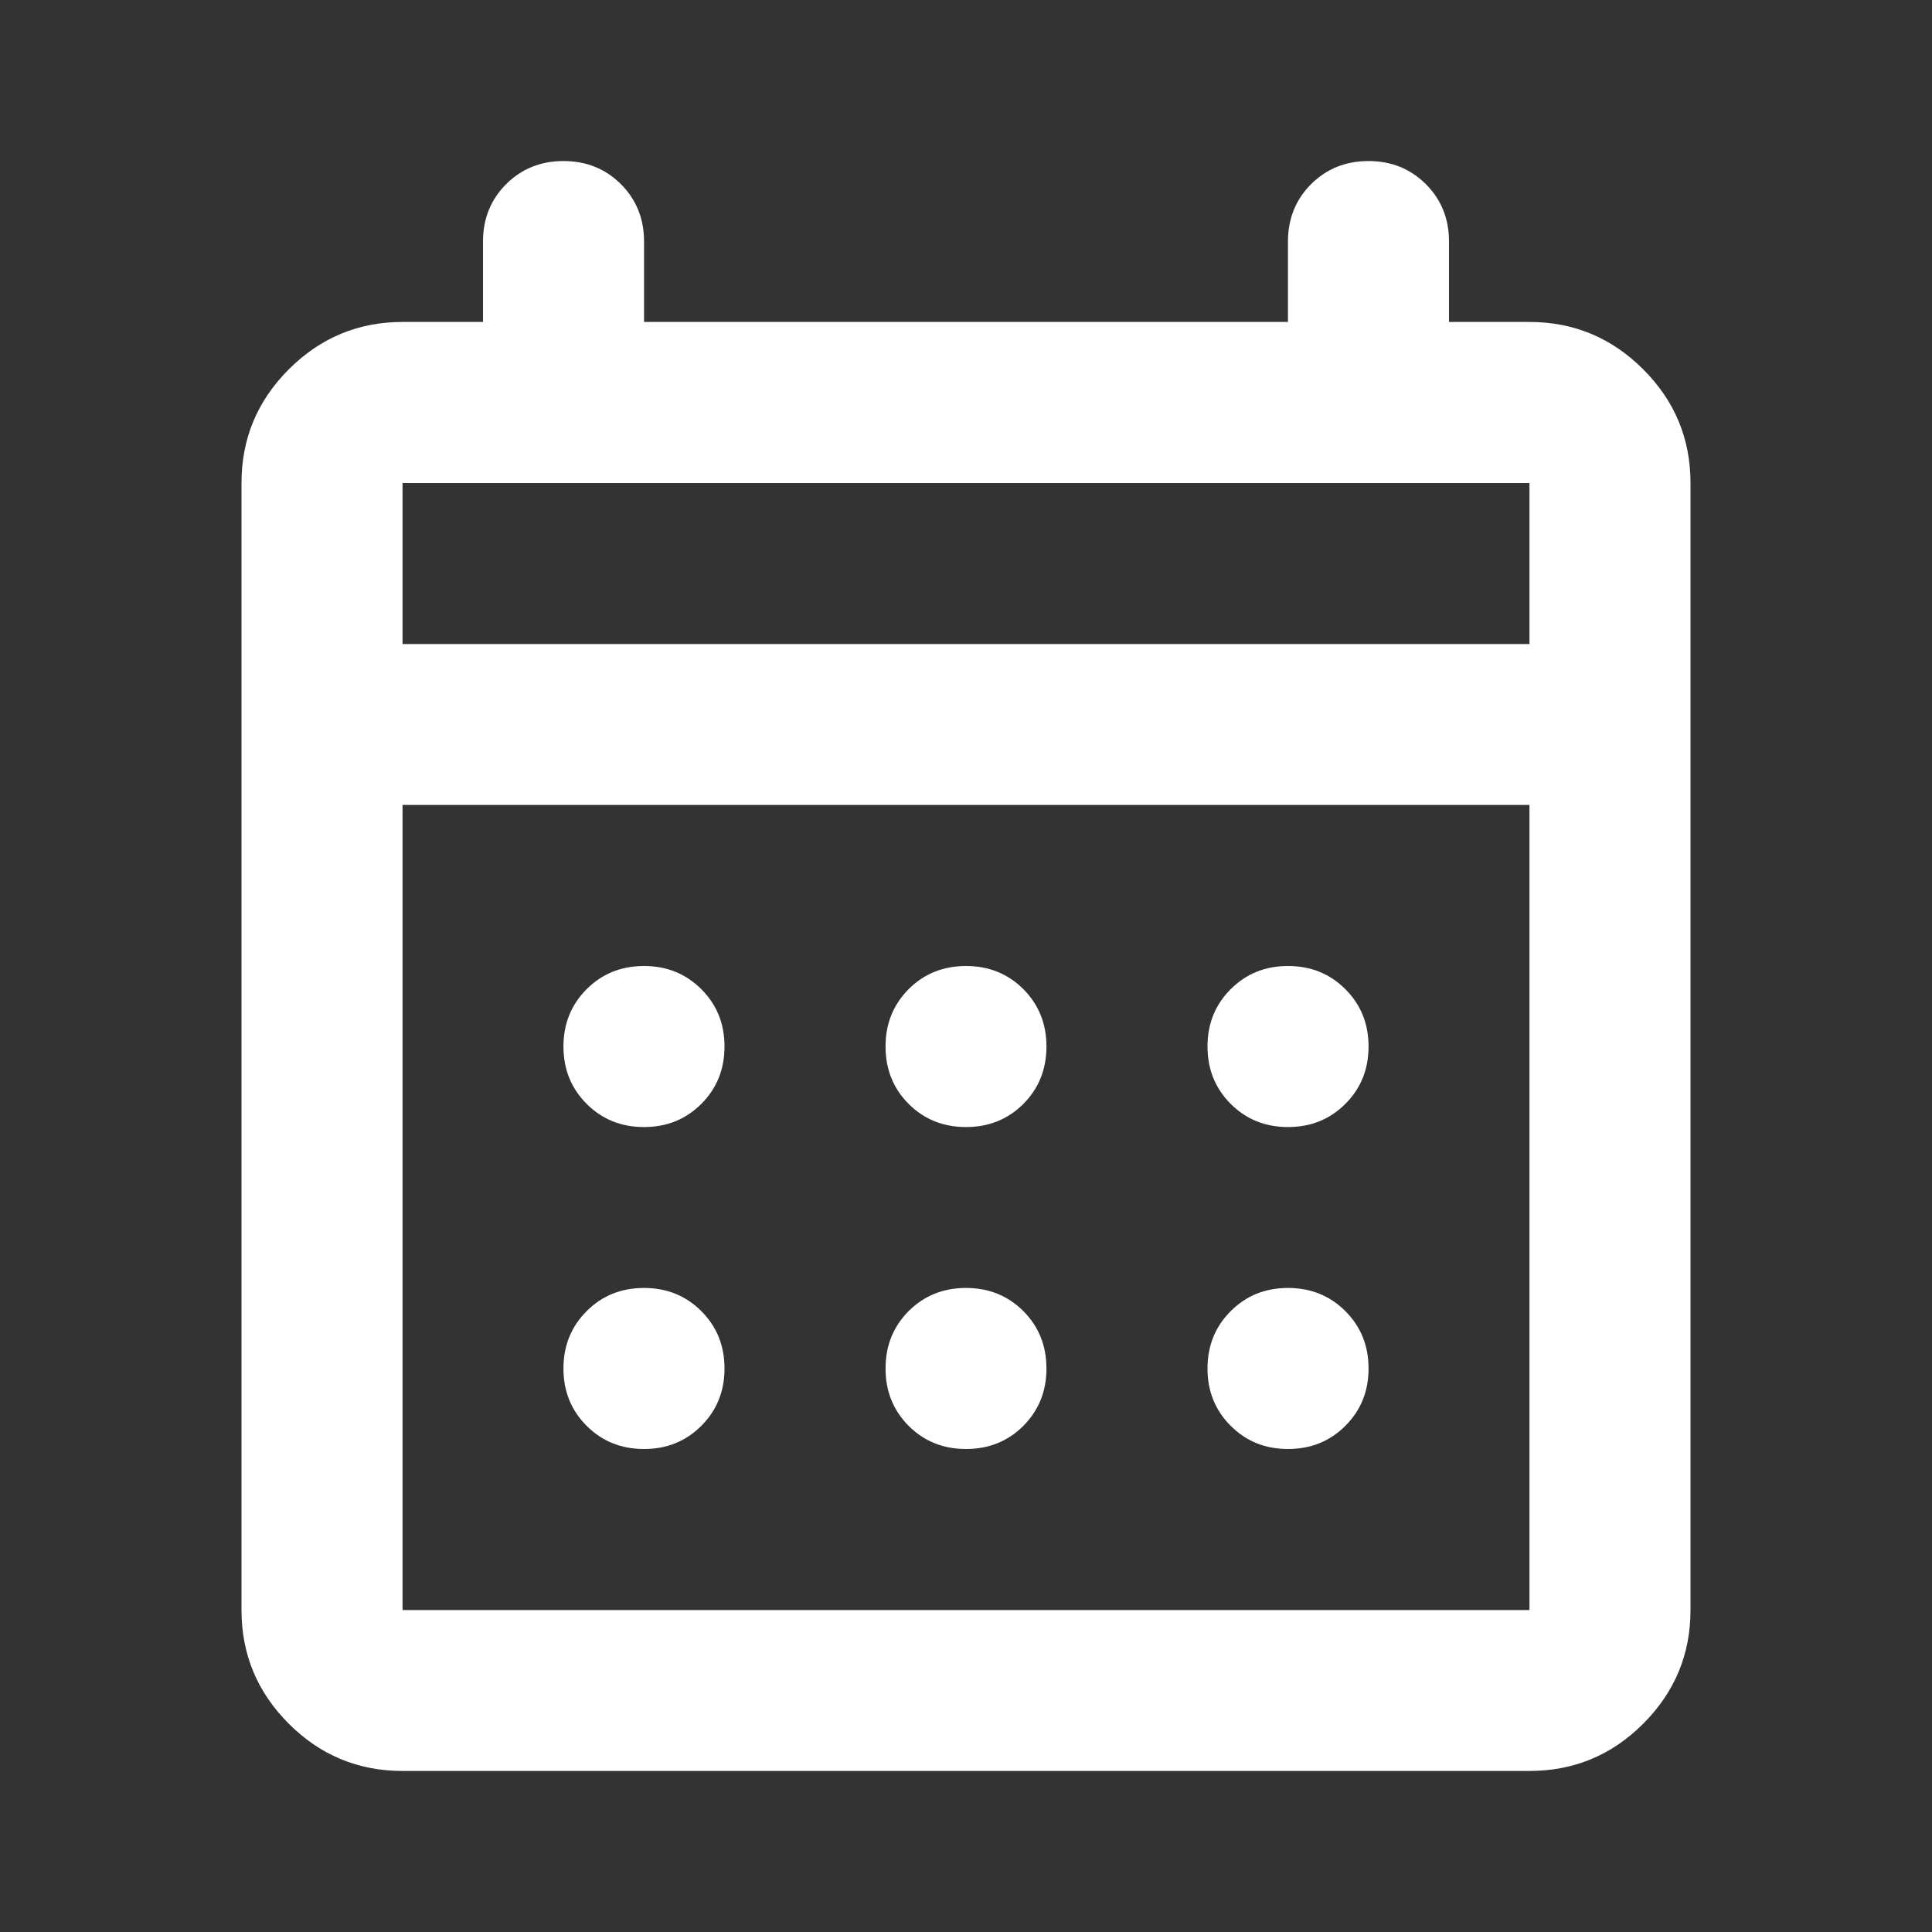 <svg width="14" height="14" viewBox="0 0 14 14" fill="none" xmlns="http://www.w3.org/2000/svg">
<rect x="0" y="0" width="14" height="14" fill="#333333" stroke="none"/>
<mask id="mask0_552_39786" style="mask-type:alpha" maskUnits="userSpaceOnUse" x="0" y="0" width="14" height="14">
<rect width="14" height="14" fill="#D9D9D9"/>
</mask>
<g mask="url(#mask0_552_39786)">
<path d="M2.917 12.833C2.596 12.833 2.321 12.719 2.093 12.491C1.864 12.262 1.75 11.988 1.75 11.667V3.5C1.75 3.179 1.864 2.905 2.093 2.676C2.321 2.448 2.596 2.333 2.917 2.333H3.5V1.75C3.5 1.585 3.556 1.446 3.668 1.334C3.78 1.223 3.918 1.167 4.083 1.167C4.249 1.167 4.387 1.223 4.499 1.334C4.611 1.446 4.667 1.585 4.667 1.75V2.333H9.333V1.75C9.333 1.585 9.389 1.446 9.501 1.334C9.613 1.223 9.751 1.167 9.917 1.167C10.082 1.167 10.22 1.223 10.332 1.334C10.444 1.446 10.5 1.585 10.5 1.75V2.333H11.083C11.404 2.333 11.679 2.448 11.907 2.676C12.136 2.905 12.25 3.179 12.25 3.5V11.667C12.25 11.988 12.136 12.262 11.907 12.491C11.679 12.719 11.404 12.833 11.083 12.833H2.917ZM2.917 11.667H11.083V5.833H2.917V11.667ZM2.917 4.667H11.083V3.5H2.917V4.667ZM7 8.167C6.835 8.167 6.696 8.111 6.584 7.999C6.473 7.887 6.417 7.749 6.417 7.583C6.417 7.418 6.473 7.28 6.584 7.168C6.696 7.056 6.835 7 7 7C7.165 7 7.304 7.056 7.416 7.168C7.527 7.28 7.583 7.418 7.583 7.583C7.583 7.749 7.527 7.887 7.416 7.999C7.304 8.111 7.165 8.167 7 8.167ZM4.667 8.167C4.501 8.167 4.363 8.111 4.251 7.999C4.139 7.887 4.083 7.749 4.083 7.583C4.083 7.418 4.139 7.28 4.251 7.168C4.363 7.056 4.501 7 4.667 7C4.832 7 4.97 7.056 5.082 7.168C5.194 7.28 5.25 7.418 5.25 7.583C5.25 7.749 5.194 7.887 5.082 7.999C4.97 8.111 4.832 8.167 4.667 8.167ZM9.333 8.167C9.168 8.167 9.03 8.111 8.918 7.999C8.806 7.887 8.75 7.749 8.75 7.583C8.75 7.418 8.806 7.28 8.918 7.168C9.03 7.056 9.168 7 9.333 7C9.499 7 9.637 7.056 9.749 7.168C9.861 7.28 9.917 7.418 9.917 7.583C9.917 7.749 9.861 7.887 9.749 7.999C9.637 8.111 9.499 8.167 9.333 8.167ZM7 10.5C6.835 10.5 6.696 10.444 6.584 10.332C6.473 10.22 6.417 10.082 6.417 9.917C6.417 9.751 6.473 9.613 6.584 9.501C6.696 9.389 6.835 9.333 7 9.333C7.165 9.333 7.304 9.389 7.416 9.501C7.527 9.613 7.583 9.751 7.583 9.917C7.583 10.082 7.527 10.22 7.416 10.332C7.304 10.444 7.165 10.5 7 10.5ZM4.667 10.5C4.501 10.5 4.363 10.444 4.251 10.332C4.139 10.22 4.083 10.082 4.083 9.917C4.083 9.751 4.139 9.613 4.251 9.501C4.363 9.389 4.501 9.333 4.667 9.333C4.832 9.333 4.97 9.389 5.082 9.501C5.194 9.613 5.25 9.751 5.25 9.917C5.25 10.082 5.194 10.22 5.082 10.332C4.97 10.444 4.832 10.5 4.667 10.5ZM9.333 10.5C9.168 10.5 9.03 10.444 8.918 10.332C8.806 10.22 8.75 10.082 8.75 9.917C8.75 9.751 8.806 9.613 8.918 9.501C9.03 9.389 9.168 9.333 9.333 9.333C9.499 9.333 9.637 9.389 9.749 9.501C9.861 9.613 9.917 9.751 9.917 9.917C9.917 10.082 9.861 10.22 9.749 10.332C9.637 10.444 9.499 10.5 9.333 10.5Z" fill="white"/>
</g>
</svg>
